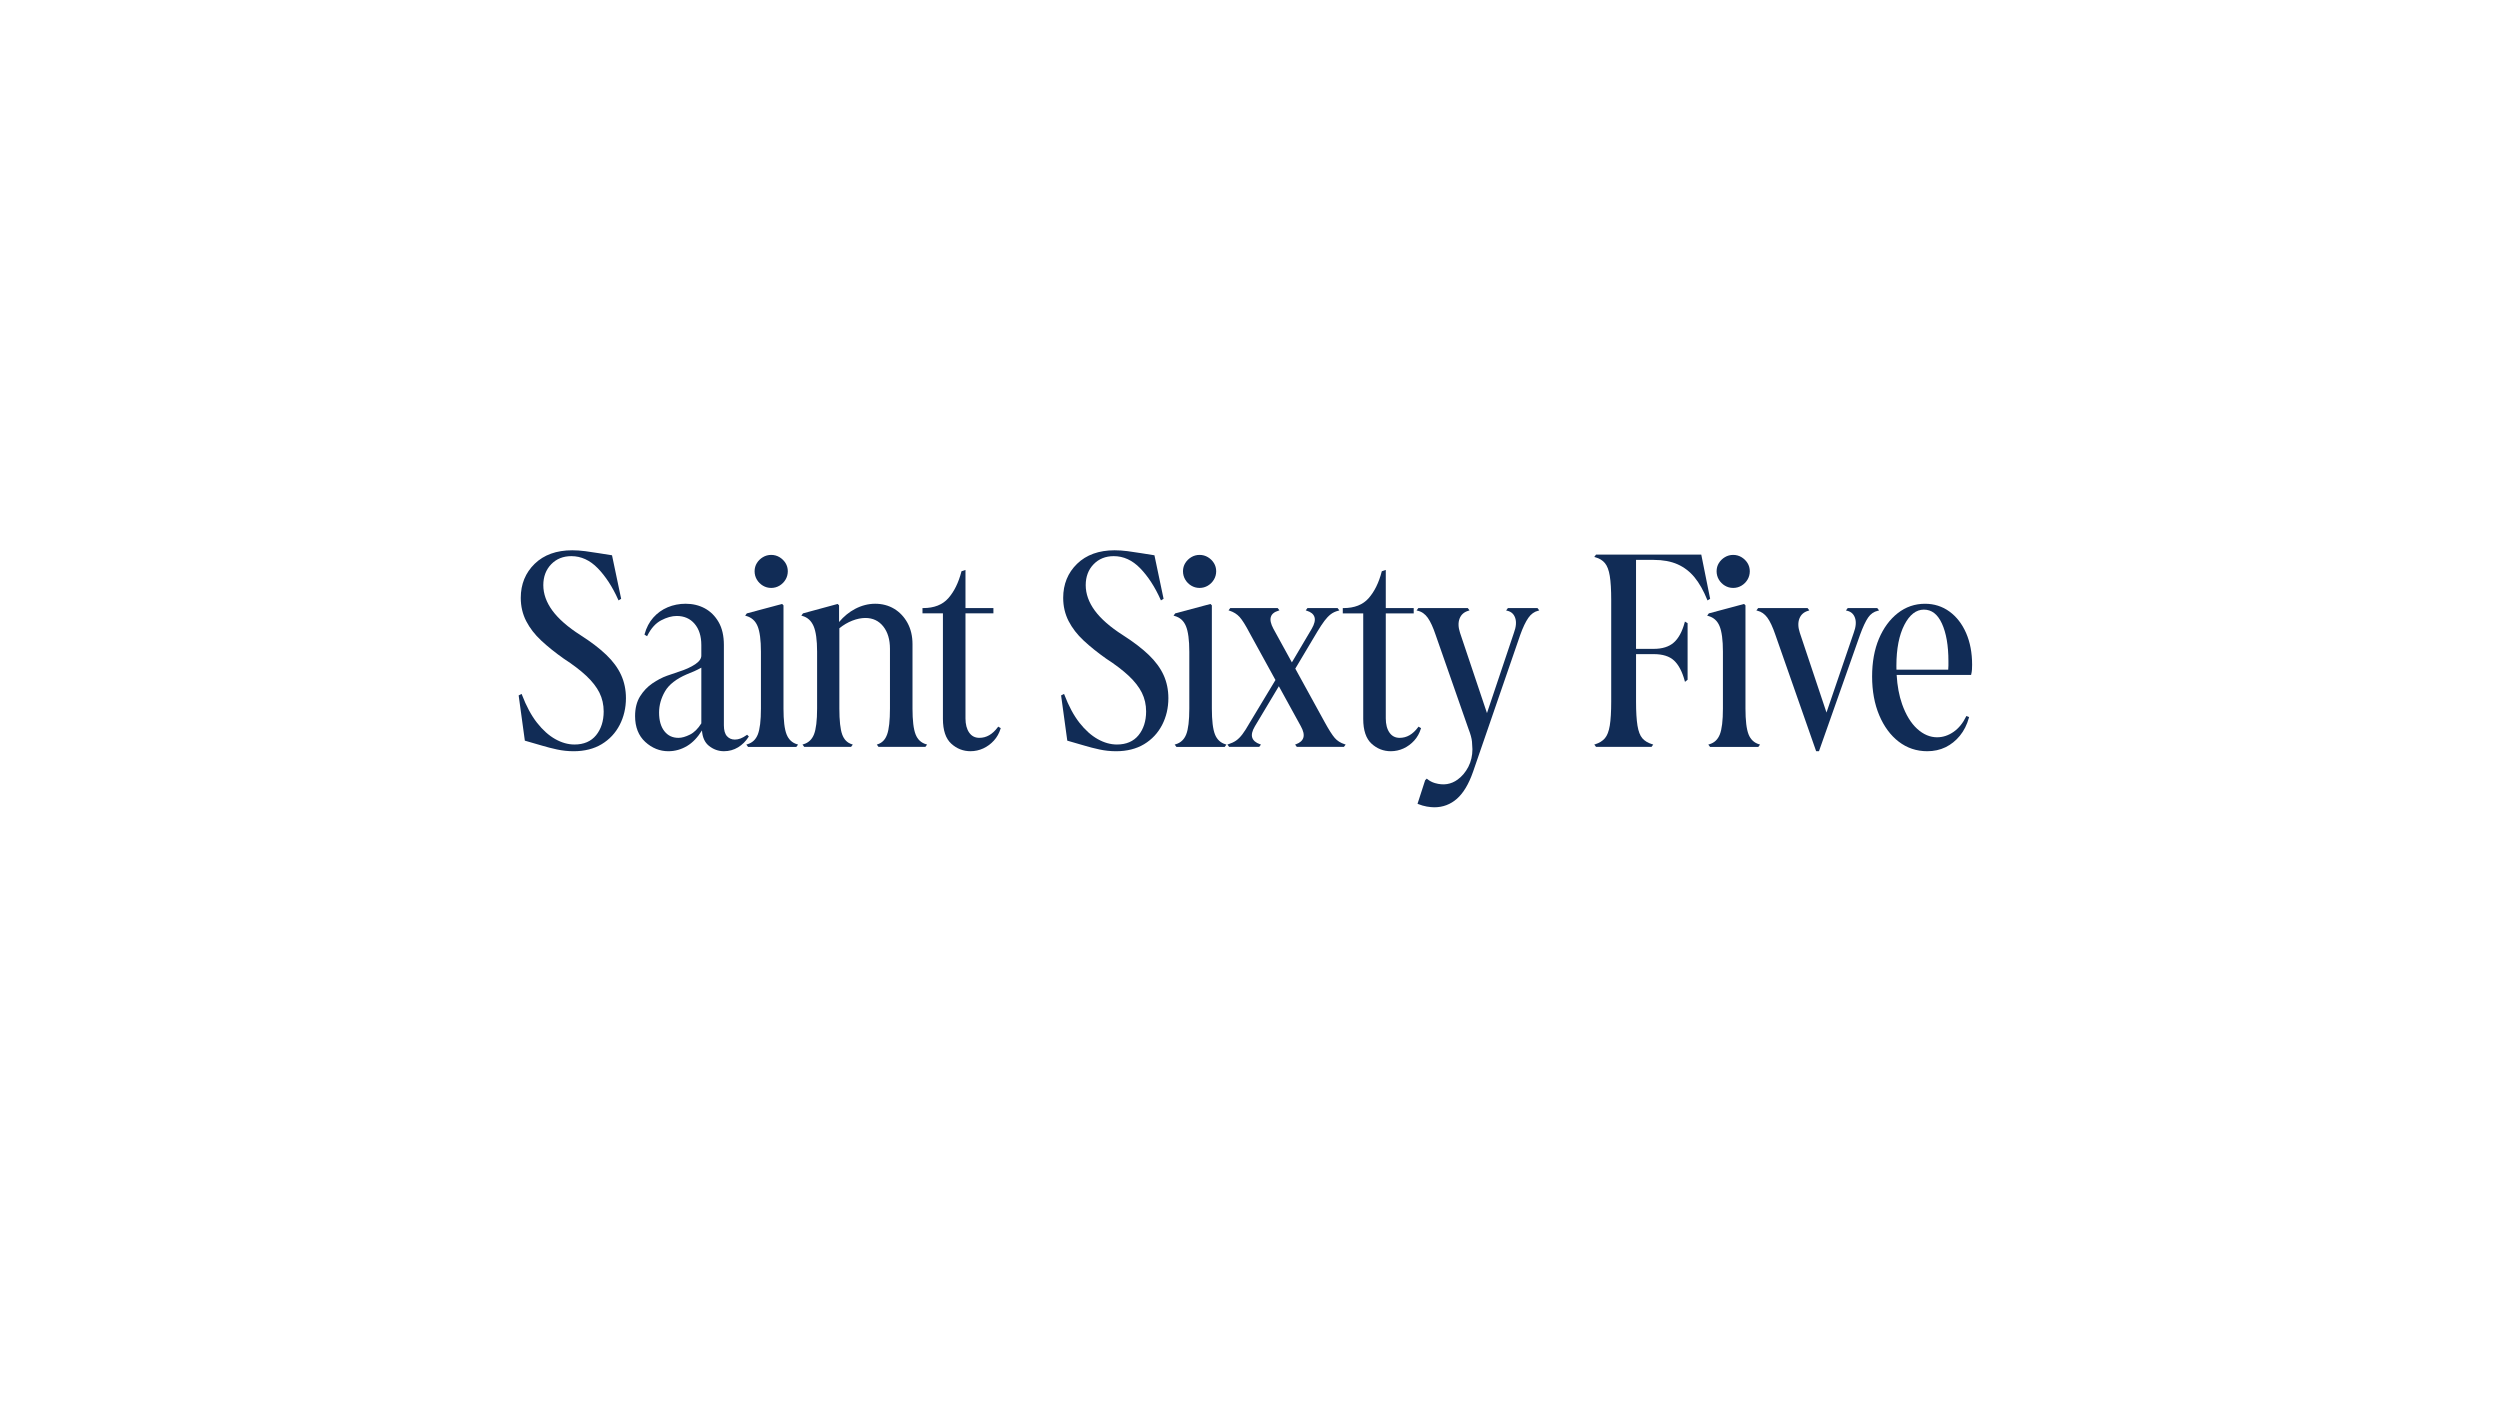 <svg xml:space="preserve" style="enable-background:new 0 0 1920 1080;" viewBox="0 0 1920 1080" y="0px" x="0px" xmlns:xlink="http://www.w3.org/1999/xlink" xmlns="http://www.w3.org/2000/svg" id="Layer_1" version="1.1">
<style type="text/css">
	.st0{fill:#112C56;}
</style>
<g>
	<path d="M465.63,502.91c-5.08-4.88-11.77-9.98-19.89-15.17c-9.62-6.14-16.86-12.48-21.52-18.83
		c-4.62-6.31-6.96-12.87-6.96-19.52c0-6.47,2.03-11.86,6.03-16.01c3.99-4.15,9.21-6.26,15.51-6.26c7.47,0,14.28,3.12,20.26,9.26
		c6.04,6.22,11.32,14.33,15.7,24.13l0.27,0.6l2.02-1.22l-7.02-33.43l-10.13-1.61c-3.56-0.6-7.1-1.12-10.53-1.56
		c-3.47-0.44-6.8-0.67-9.91-0.67c-12.05,0-21.75,3.49-28.83,10.38c-7.09,6.89-10.68,15.69-10.68,26.17c0,6.44,1.4,12.43,4.15,17.8
		c2.75,5.37,6.66,10.43,11.62,15.04c4.96,4.61,10.75,9.25,17.22,13.82c6.99,4.53,12.85,8.99,17.39,13.25
		c4.5,4.24,7.89,8.59,10.05,12.93c2.16,4.35,3.25,9.19,3.25,14.39c0,7.37-1.97,13.52-5.84,18.28c-3.85,4.72-9.43,7.11-16.58,7.11
		c-4.89,0-9.85-1.39-14.75-4.15c-4.93-2.76-9.63-6.97-13.98-12.5c-4.37-5.54-8.28-12.81-11.63-21.6l-0.23-0.6l-2.28,1.14l4.75,34.75
		l13.41,3.88c3.42,1.04,7.23,2.01,11.33,2.9c4.15,0.89,8.43,1.34,12.73,1.34c8.33,0,15.58-1.82,21.53-5.41
		c5.96-3.59,10.61-8.56,13.82-14.77c3.2-6.19,4.82-13.12,4.82-20.58c0-6.42-1.24-12.4-3.7-17.78
		C474.59,513.03,470.75,507.82,465.63,502.91z" class="st0"></path>
	<path d="M575.12,565.62l-1.35-1.35l-0.4,0.29c-1.59,1.16-3.15,2.03-4.62,2.59c-1.47,0.56-2.92,0.85-4.33,0.85
		c-2.51,0-4.5-0.85-6.09-2.59c-1.59-1.73-2.39-4.54-2.39-8.37v-61.7c0-7.03-1.36-12.96-4.06-17.61c-2.7-4.66-6.27-8.2-10.63-10.54
		c-4.34-2.33-9.27-3.51-14.65-3.51c-4.93,0-9.58,0.91-13.83,2.71c-4.27,1.8-7.98,4.46-11.05,7.92c-3.07,3.46-5.31,7.72-6.65,12.66
		l-0.12,0.43l2.02,1.22l0.28-0.57c2.73-5.48,6.25-9.39,10.48-11.62c4.24-2.24,8.28-3.37,12-3.37c5.69,0,10.31,2.02,13.71,6.01
		c3.43,4.01,5.17,9.48,5.17,16.27v8.21c0,2.3-1.59,4.52-4.71,6.62c-3.27,2.18-7.5,4.1-12.57,5.7c-2.46,0.77-5.52,1.82-9.09,3.11
		c-3.71,1.34-7.47,3.3-11.19,5.84c-3.74,2.55-6.92,5.89-9.46,9.94c-2.55,4.07-3.85,9.18-3.85,15.19c0,8.42,2.63,15.1,7.82,19.85
		c5.18,4.74,11.15,7.14,17.75,7.14c5.1,0,9.96-1.37,14.45-4.08c4.23-2.54,8.04-6.54,11.34-11.89c0.36,5.3,2.16,9.28,5.36,11.84
		c3.41,2.73,7.29,4.12,11.53,4.12c3.92,0,7.56-1,10.81-2.97c3.23-1.96,5.93-4.63,8.04-7.95L575.12,565.62z M538.62,512.77v42.78
		c-2.56,4.1-5.5,7.01-8.74,8.63c-3.29,1.65-6.25,2.49-8.81,2.49c-4.57,0-8.11-1.67-10.82-5.11c-2.71-3.43-4.08-8.23-4.08-14.28
		c0-5.64,1.54-11.14,4.57-16.35c3.02-5.2,8.66-9.59,16.72-13.06c1.6-0.58,3.45-1.35,5.68-2.35
		C534.98,514.69,536.82,513.77,538.62,512.77z" class="st0"></path>
	<path d="M585.9,449.78c1.92,1.16,4.07,1.75,6.38,1.75c2.31,0,4.46-0.59,6.39-1.75c1.92-1.16,3.48-2.72,4.62-4.64
		c1.16-1.93,1.74-4.09,1.74-6.4c0-2.32-0.59-4.45-1.75-6.31c-1.15-1.84-2.7-3.36-4.61-4.52c-1.93-1.16-4.08-1.75-6.39-1.75
		c-2.31,0-4.46,0.59-6.38,1.75c-1.91,1.15-3.47,2.67-4.62,4.52c-1.16,1.86-1.75,3.98-1.75,6.31c0,2.32,0.59,4.48,1.74,6.4
		C582.43,447.07,583.98,448.63,585.9,449.78z" class="st0"></path>
	<path d="M604.11,564.04L604.11,564.04c-1.59-3.97-2.39-10.66-2.39-19.87v-79.26l-1.08-1.07l-27.06,7.24l-1.29,1.74
		l0.82,0.23c4.07,1.13,7,3.74,8.68,7.76c1.73,4.13,2.61,10.74,2.61,19.64v43.73c0,9.2-0.81,15.88-2.39,19.87
		c-1.57,3.93-4.19,6.39-8.03,7.54l-0.8,0.24l1.34,1.79h37.07l1.35-1.79l-0.81-0.24C608.35,570.45,605.65,567.92,604.11,564.04z" class="st0"></path>
	<path d="M703.19,564.04L703.19,564.04c-1.59-3.97-2.39-10.66-2.39-19.87v-49.5c0-6.14-1.29-11.61-3.83-16.26
		c-2.55-4.65-6.01-8.31-10.28-10.88c-4.28-2.56-9.18-3.85-14.56-3.85c-5.23,0-10.42,1.33-15.42,3.95
		c-4.55,2.39-8.69,5.78-12.31,10.08v-12.8l-1.07-1.08l-26.62,7.24l-1.29,1.73l0.81,0.23c3.99,1.15,6.79,3.69,8.58,7.77
		c1.8,4.12,2.72,10.73,2.72,19.63v43.73c0,9.2-0.81,15.88-2.39,19.87c-1.54,3.87-4.25,6.41-8.03,7.54l-0.8,0.24l1.34,1.79h35.97
		l1.33-1.78l-0.78-0.25c-3.54-1.14-5.95-3.6-7.37-7.52c-1.44-3.98-2.17-10.67-2.17-19.89v-61.65c3.11-2.53,6.44-4.49,9.91-5.84
		c3.53-1.37,6.92-2.07,10.07-2.07c5.69,0,10.29,2.17,13.7,6.44c3.44,4.31,5.18,10.09,5.18,17.17v45.95c0,9.2-0.73,15.89-2.18,19.89
		c-1.42,3.93-3.76,6.39-7.15,7.53l-0.77,0.26l1.32,1.77h35.97l1.34-1.79l-0.81-0.24C707.38,570.43,704.75,567.97,703.19,564.04z" class="st0"></path>
	<path d="M766.32,558.47c-2.02,2.74-4.23,4.81-6.57,6.16h0c-2.33,1.35-4.88,2.03-7.56,2.03c-3.37,0-5.93-1.3-7.82-3.97
		c-1.91-2.7-2.88-6.39-2.88-10.98v-80.65h21.45v-4.06h-21.45v-29.3l-3.06,1.02l-0.08,0.31c-2.18,8.45-5.56,15.31-10.05,20.4
		c-4.43,5.02-10.91,7.57-19.25,7.57h-0.58v4.06h15.7v81.09c0,8.72,2.15,15.1,6.38,18.97c4.22,3.86,9.18,5.81,14.77,5.81
		c3.46,0,6.78-0.73,9.87-2.16c3.08-1.43,5.82-3.46,8.14-6.02c2.34-2.57,4.05-5.63,5.1-9.1l0.13-0.44l-1.95-1.17L766.32,558.47z" class="st0"></path>
	<path d="M882.19,502.91c-5.08-4.88-11.77-9.98-19.88-15.17c-9.62-6.14-16.86-12.48-21.52-18.83
		c-4.62-6.31-6.96-12.88-6.96-19.52c0-6.47,2.03-11.86,6.03-16.01c3.99-4.15,9.21-6.26,15.51-6.26c7.47,0,14.28,3.12,20.26,9.26
		c6.04,6.22,11.33,14.34,15.7,24.13l0.27,0.6l2.03-1.22l-7.02-33.43l-10.13-1.61c-3.55-0.6-7.1-1.12-10.53-1.56
		c-3.47-0.44-6.8-0.67-9.91-0.67c-12.05,0-21.75,3.49-28.83,10.38c-7.09,6.89-10.68,15.69-10.68,26.17c0,6.44,1.4,12.42,4.15,17.8
		c2.75,5.37,6.66,10.43,11.62,15.04c4.96,4.61,10.75,9.25,17.22,13.82c7,4.54,12.85,8.99,17.39,13.25
		c4.5,4.23,7.88,8.59,10.05,12.93c2.16,4.34,3.26,9.19,3.26,14.39c0,7.37-1.97,13.52-5.84,18.28c-3.85,4.72-9.43,7.11-16.58,7.11
		c-4.89,0-9.85-1.39-14.75-4.15c-4.93-2.76-9.63-6.97-13.98-12.5c-4.37-5.55-8.28-12.81-11.63-21.6l-0.23-0.6l-2.28,1.14l4.75,34.75
		l13.41,3.88c3.42,1.04,7.23,2.01,11.33,2.9c4.15,0.89,8.43,1.34,12.73,1.34c8.33,0,15.58-1.82,21.53-5.41
		c5.96-3.59,10.61-8.56,13.82-14.77c3.2-6.19,4.82-13.12,4.82-20.58c0-6.42-1.25-12.41-3.7-17.78
		C891.15,513.03,887.31,507.82,882.19,502.91z" class="st0"></path>
	<path d="M914.89,449.78c1.93,1.16,4.07,1.75,6.38,1.75c2.31,0,4.46-0.59,6.39-1.75c1.92-1.16,3.47-2.72,4.62-4.64
		c1.16-1.93,1.75-4.09,1.75-6.4c0-2.32-0.59-4.45-1.75-6.31c-1.15-1.84-2.7-3.36-4.61-4.52c-1.93-1.16-4.08-1.75-6.39-1.75
		c-2.31,0-4.46,0.59-6.38,1.75c-1.91,1.15-3.46,2.67-4.61,4.52c-1.16,1.86-1.75,3.98-1.75,6.31c0,2.32,0.59,4.47,1.74,6.4
		C911.41,447.07,912.97,448.63,914.89,449.78z" class="st0"></path>
	<path d="M933.1,564.04L933.1,564.04c-1.59-3.97-2.39-10.66-2.39-19.87v-79.26l-1.08-1.07l-27.06,7.24l-1.29,1.74
		l0.82,0.23c4.13,1.15,6.97,3.69,8.68,7.76c1.73,4.13,2.61,10.74,2.61,19.64v43.73c0,9.2-0.8,15.89-2.39,19.87
		c-1.54,3.87-4.24,6.41-8.03,7.54l-0.81,0.24l1.34,1.79h37.07l1.35-1.79l-0.81-0.24C937.33,570.45,934.63,567.91,933.1,564.04z" class="st0"></path>
	<path d="M1025.1,566.76c-1.95-2.24-4.57-6.35-7.78-12.22l-22.53-41.03l16.99-28.52c2.03-3.34,3.84-6.09,5.39-8.17
		c1.52-2.03,3.12-3.71,4.76-5c1.62-1.27,3.6-2.21,5.86-2.78l0.85-0.21l-1.37-1.83h-23.14l-1.33,1.79l0.79,0.24
		c3.23,0.99,5.16,2.58,5.92,4.84c0.75,2.27,0.06,5.28-2.05,8.95l-15.3,25.9l-14.21-25.88c-1.98-3.69-2.64-6.71-1.95-8.99
		c0.68-2.26,2.58-3.84,5.81-4.83l0.8-0.24l-1.35-1.79h-36.41l-1.33,1.78l0.78,0.25c3.13,1.01,5.72,2.63,7.71,4.83
		c2.03,2.26,4.61,6.37,7.66,12.21l19.88,36.2l-20.1,33.37c-1.89,3.36-3.67,6.14-5.26,8.26c-1.58,2.09-3.21,3.73-4.85,4.87
		c-1.64,1.14-3.63,2.08-5.92,2.81l-0.79,0.25l1.33,1.78h23.14l1.32-1.76l-0.76-0.26c-3.19-1.12-5.19-2.82-5.94-5.07
		c-0.75-2.26-0.06-5.2,2.05-8.73l18.39-30.75l16.88,30.73c1.97,3.54,2.63,6.49,1.94,8.76c-0.68,2.24-2.57,3.94-5.61,5.06l-0.74,0.27
		l1.31,1.75h36.19l1.33-1.78l-0.78-0.25C1029.56,570.58,1027.01,568.96,1025.1,566.76z" class="st0"></path>
	<path d="M1091.37,559.22l-1.95-1.17l-0.31,0.43c-2.02,2.74-4.22,4.81-6.57,6.16c-2.33,1.35-4.88,2.03-7.56,2.03
		c-3.37,0-5.93-1.3-7.82-3.97c-1.91-2.69-2.88-6.39-2.88-10.98v-80.65h21.45v-4.06h-21.45v-29.3l-3.06,1.02l-0.08,0.31
		c-2.18,8.45-5.56,15.31-10.05,20.4c-4.43,5.02-10.91,7.57-19.25,7.57h-0.58v4.06h15.7v81.09c0,8.72,2.15,15.1,6.38,18.97
		c4.21,3.86,9.18,5.81,14.77,5.81c3.46,0,6.78-0.73,9.87-2.16c3.08-1.43,5.82-3.46,8.14-6.02c2.33-2.57,4.05-5.63,5.1-9.1
		L1091.37,559.22z" class="st0"></path>
	<path d="M1158.07,467.01l-1.38,1.84l0.88,0.2c3.06,0.7,5.06,2.5,6.1,5.5c1.05,3.04,0.72,6.9-0.99,11.5l-20.68,61.61
		l-20.68-61.61c-1.42-4.28-1.54-7.99-0.34-11.03c1.19-3.03,3.42-4.99,6.81-5.98l0.81-0.24l-1.34-1.8h-37.96l-1.38,1.84l0.88,0.2
		c3.08,0.7,5.68,2.53,7.73,5.43c2.09,2.97,4.11,7.36,6.01,13.06l25.22,72.16c1.59,4.07,2.51,7.42,2.73,9.94
		c0.22,2.56,0.33,4.52,0.33,5.83c0,4.91-1.06,9.45-3.14,13.49c-2.09,4.04-4.85,7.33-8.23,9.78c-5.04,3.66-10.81,4.62-17.41,2.69
		c-2.19-0.64-4.17-1.68-5.87-3.1l-0.41-0.34l-1.26,1.27l-5.84,18.07l0.51,0.2c2.23,0.89,4.46,1.54,6.64,1.92
		c2.18,0.37,4.11,0.56,5.74,0.56c6.61,0,12.47-2.22,17.42-6.59c4.92-4.34,9.07-11.29,12.33-20.67l36.27-105.2
		c2.03-5.69,4.13-10.08,6.23-13.07c2.04-2.9,4.57-4.72,7.51-5.43l0.86-0.21l-1.37-1.83H1158.07z" class="st0"></path>
	<path d="M1313.39,459.89l-6.81-33.95h-80.83l-1.36,1.81l0.83,0.23c3.11,0.85,5.58,2.35,7.34,4.47
		c1.77,2.13,3.03,5.43,3.74,9.82c0.73,4.48,1.1,10.68,1.1,18.44v78.13c0,7.76-0.37,13.96-1.1,18.44c-0.72,4.39-1.98,7.65-3.74,9.7
		c-1.76,2.05-4.24,3.6-7.37,4.6l-0.78,0.25l1.34,1.78h42.6l1.34-1.79l-0.8-0.24c-3.27-1-5.82-2.54-7.58-4.59
		c-1.77-2.05-3.02-5.32-3.73-9.7c-0.73-4.46-1.1-10.66-1.1-18.44v-36.48h13.58c6.88,0,12.14,1.66,15.63,4.95
		c3.52,3.32,6.26,8.53,8.13,15.49l0.23,0.86l2.02-1.62v-43.45l-2.06-1.23l-0.2,0.75c-1.87,6.96-4.68,12.12-8.34,15.36
		c-3.63,3.22-8.82,4.85-15.42,4.85h-13.58V430h13.58c7.1,0,13.27,1.14,18.34,3.39c5.06,2.25,9.45,5.63,13.06,10.05
		c3.63,4.45,6.88,10.19,9.64,17.05l0.26,0.63L1313.39,459.89z" class="st0"></path>
	<path d="M1324.71,449.78c1.92,1.16,4.06,1.75,6.38,1.75c2.31,0,4.46-0.59,6.38-1.75c1.92-1.15,3.47-2.71,4.63-4.64
		c1.15-1.93,1.74-4.09,1.74-6.4c0-2.32-0.59-4.44-1.75-6.31c-1.16-1.85-2.71-3.37-4.62-4.52c-1.92-1.16-4.07-1.75-6.38-1.75
		c-2.32,0-4.46,0.59-6.38,1.75c-1.91,1.14-3.46,2.66-4.62,4.52c-1.16,1.86-1.74,3.98-1.74,6.31c0,2.32,0.59,4.47,1.74,6.4
		C1321.24,447.08,1322.8,448.64,1324.71,449.78z" class="st0"></path>
	<path d="M1342.91,564.04c-1.59-3.98-2.39-10.67-2.39-19.87v-79.26l-1.07-1.07l-27.06,7.24l-1.29,1.74l0.82,0.23
		c4.13,1.15,6.98,3.69,8.68,7.77c1.73,4.12,2.61,10.73,2.61,19.64v43.73c0,9.2-0.8,15.89-2.39,19.87c-1.57,3.93-4.19,6.4-8.03,7.54
		l-0.81,0.24l1.35,1.79h37.07l1.34-1.79l-0.81-0.24C1347.16,570.45,1344.46,567.91,1342.91,564.04z" class="st0"></path>
	<path d="M1443.13,468.85l-1.38-1.84h-22.7l-1.38,1.84l0.88,0.2c3.06,0.7,5.06,2.5,6.1,5.5c1.05,3.04,0.72,6.9-1,11.5
		l-20.9,61.18l-20.46-61.17c-1.42-4.28-1.54-7.99-0.34-11.03c1.19-3.03,3.42-4.99,6.81-5.98l0.81-0.24l-1.35-1.8h-37.96l-1.37,1.83
		l0.86,0.21c2.95,0.71,5.47,2.46,7.52,5.22c2.09,2.81,4.18,7.28,6.22,13.27l31.18,89.01l0.14,0.39h2.16l31.54-89.39
		c2.19-5.99,4.28-10.47,6.23-13.3c1.89-2.75,4.42-4.5,7.5-5.2L1443.13,468.85z" class="st0"></path>
	<path d="M1510,486.23c-3.05-7.02-7.36-12.59-12.8-16.55c-5.46-3.98-11.79-5.99-18.81-5.99
		c-7.76,0-14.8,2.43-20.92,7.22c-6.1,4.78-10.96,11.39-14.45,19.65c-3.48,8.24-5.24,17.99-5.24,28.98c0,11.14,1.84,21.15,5.46,29.74
		c3.64,8.64,8.68,15.48,15,20.33c6.34,4.87,13.71,7.33,21.92,7.33c5.08,0,9.78-1.03,13.97-3.05c4.18-2.03,7.9-4.99,11.03-8.81
		c3.13-3.81,5.48-8.48,6.97-13.87l0.14-0.5l-2.09-0.84l-0.24,0.49c-2.45,5.07-5.7,9.02-9.65,11.76c-3.94,2.73-8.18,4.12-12.61,4.12
		c-5.43,0-10.58-2.19-15.31-6.51c-4.77-4.35-8.66-10.73-11.57-18.96c-2.28-6.45-3.68-13.99-4.17-22.41h57.16l0.11-0.44
		c0.3-1.2,0.49-2.43,0.57-3.65c0.07-1.21,0.11-2.49,0.11-3.81C1514.58,501.37,1513.04,493.23,1510,486.23z M1496.39,507.77v3.33
		c0,0.99-0.05,2.04-0.16,3.19h-39.76c-0.03-0.98-0.04-1.96-0.04-2.96c0-13.01,2.06-23.6,6.13-31.47c4-7.74,9.03-11.67,14.96-11.67
		c6,0,10.53,3.48,13.85,10.65C1494.69,486.05,1496.39,495.79,1496.39,507.77z" class="st0"></path>
</g>
</svg>

